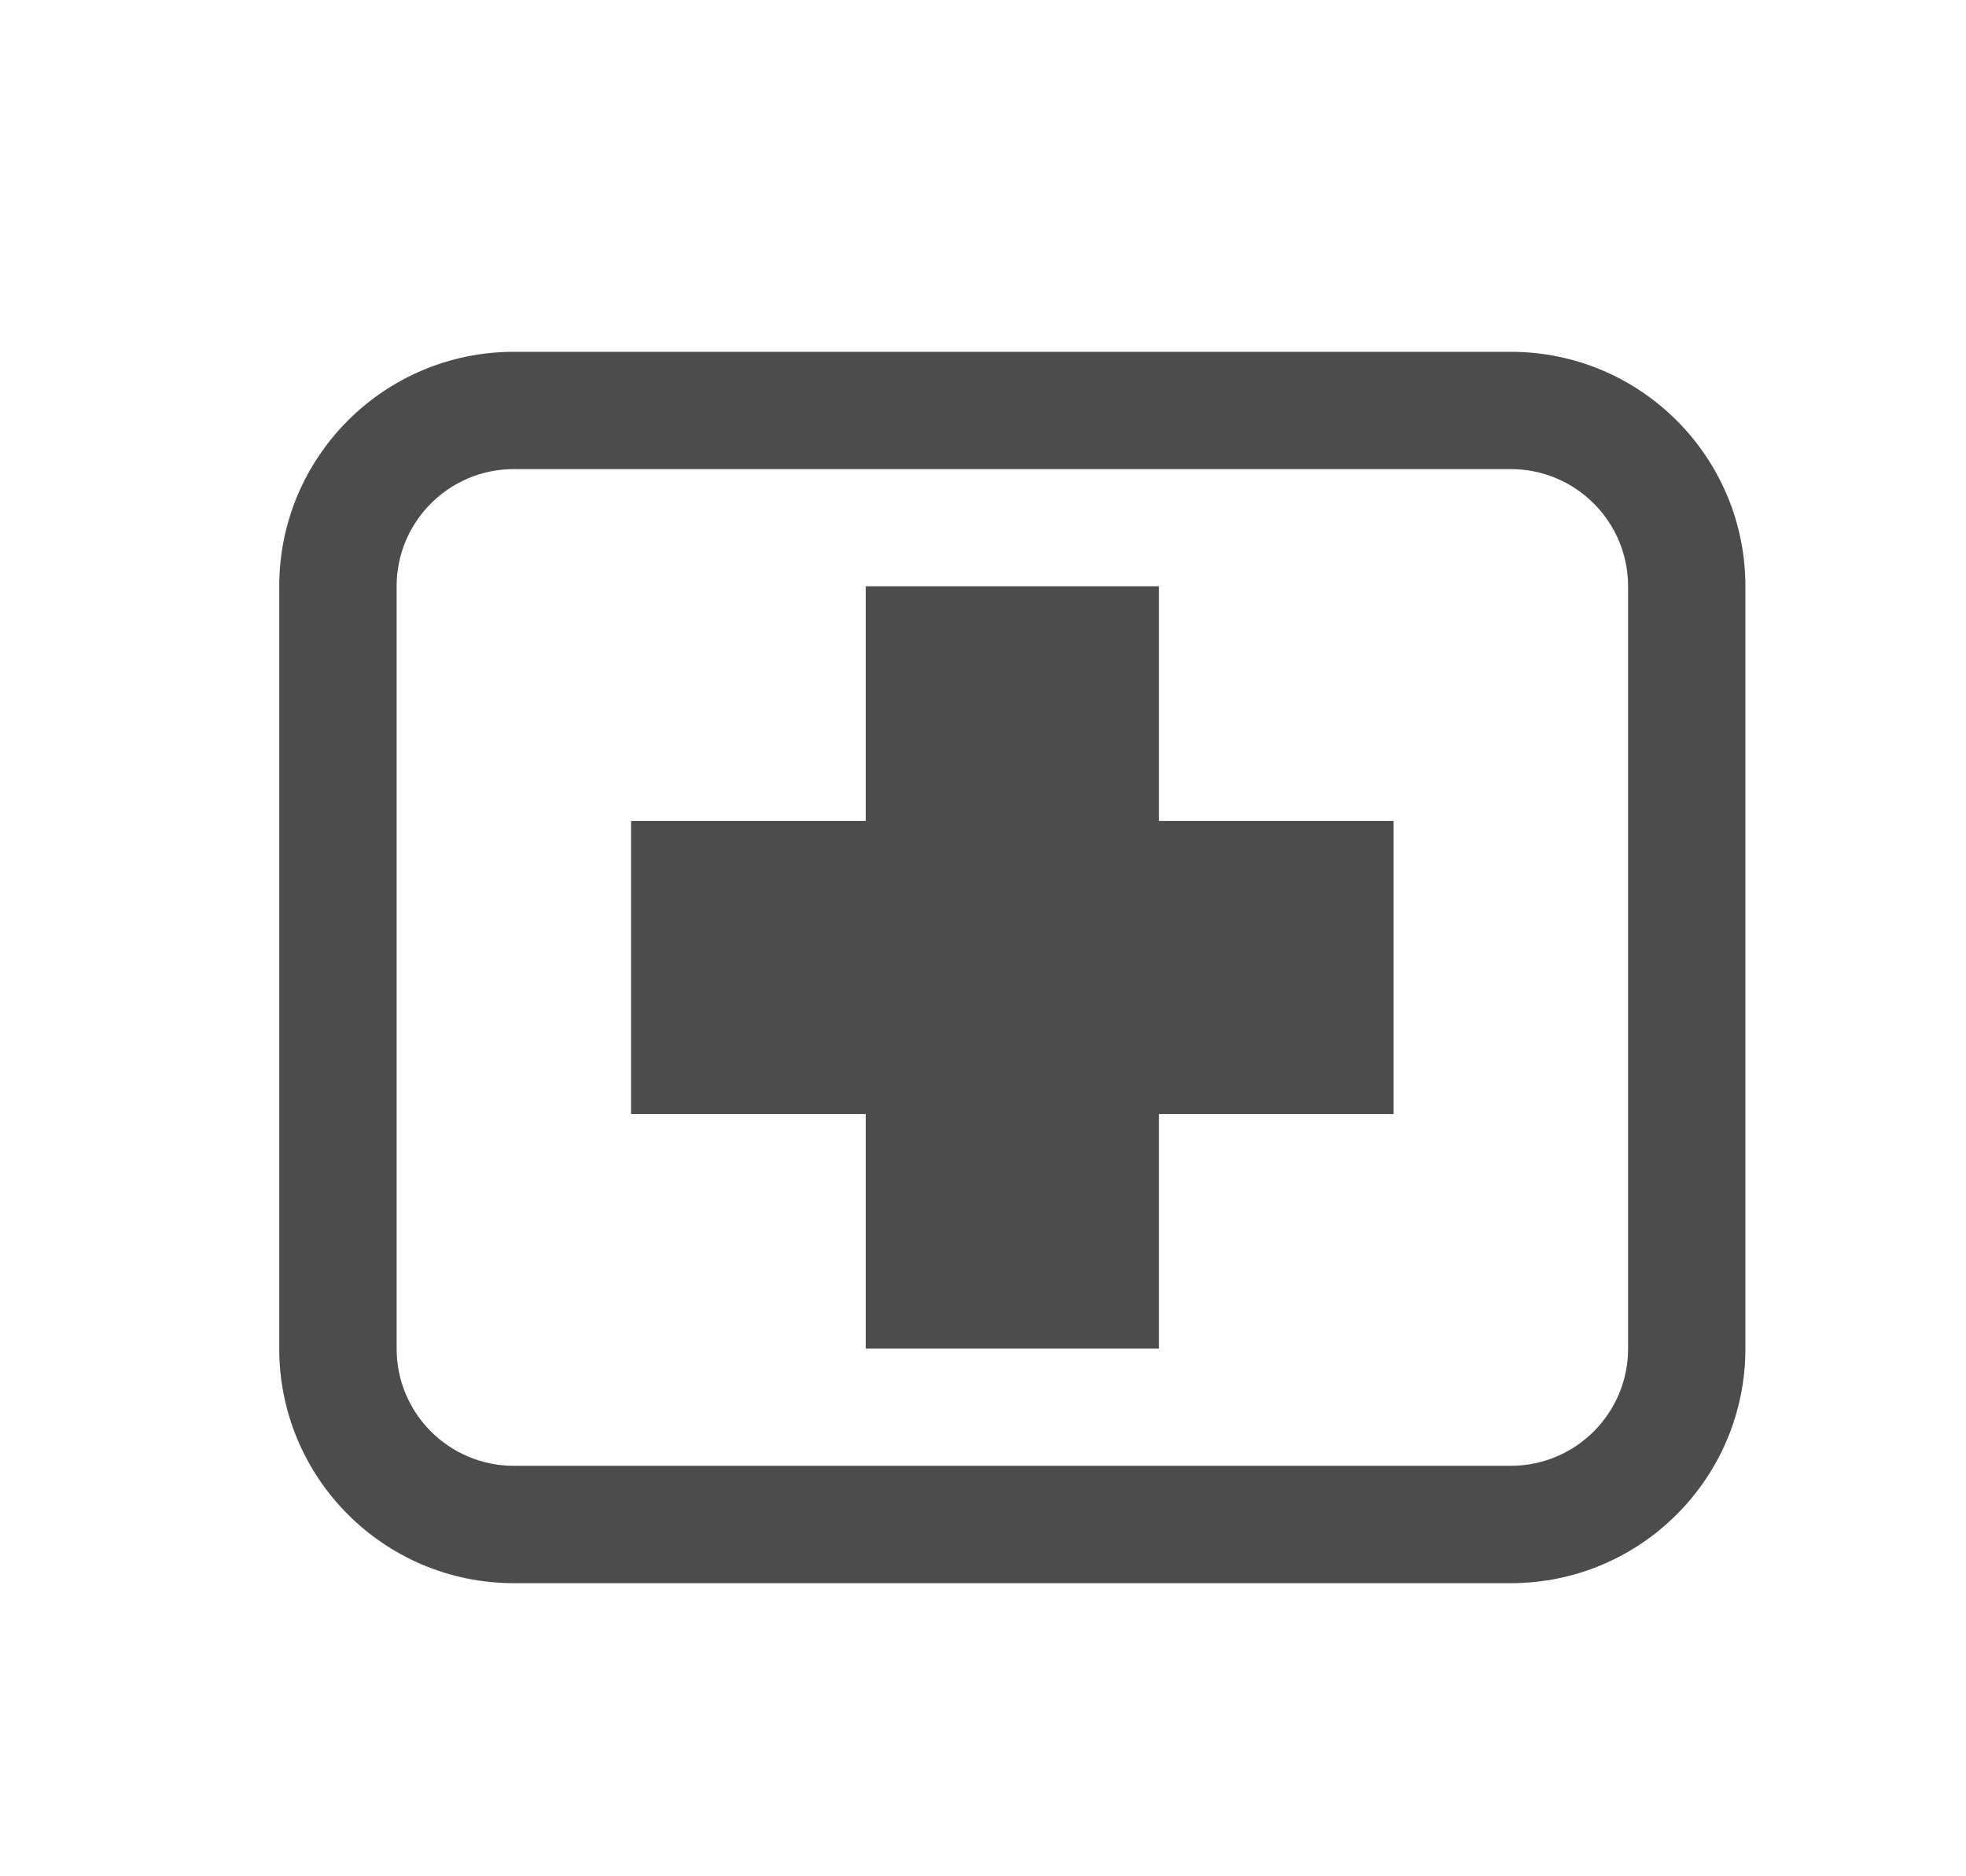 <svg width="22" height="21" viewBox="0 0 22 21" fill="none" xmlns="http://www.w3.org/2000/svg">
<g opacity="0.7">
<path fill-rule="evenodd" clip-rule="evenodd" d="M3.125 6.562C3.125 5.113 4.3 3.938 5.75 3.938H16.906C18.356 3.938 19.531 5.113 19.531 6.562V15.094C19.531 16.544 18.356 17.719 16.906 17.719H5.75C4.3 17.719 3.125 16.544 3.125 15.094V6.562ZM5.75 5.25C5.025 5.25 4.438 5.838 4.438 6.562V15.094C4.438 15.819 5.025 16.406 5.75 16.406H16.906C17.631 16.406 18.219 15.819 18.219 15.094V6.562C18.219 5.838 17.631 5.25 16.906 5.25H5.75Z" fill="black"/>
<path fill-rule="evenodd" clip-rule="evenodd" d="M3.125 6.562C3.125 5.113 4.3 3.938 5.75 3.938H16.906C18.356 3.938 19.531 5.113 19.531 6.562V15.094C19.531 16.544 18.356 17.719 16.906 17.719H5.75C4.3 17.719 3.125 16.544 3.125 15.094V6.562ZM5.75 5.25C5.025 5.25 4.438 5.838 4.438 6.562V15.094C4.438 15.819 5.025 16.406 5.75 16.406H16.906C17.631 16.406 18.219 15.819 18.219 15.094V6.562C18.219 5.838 17.631 5.25 16.906 5.25H5.75Z" fill="black" fill-opacity="0.2"/>
<path d="M15.594 9.188L15.594 12.469L7.062 12.469L7.062 9.188L15.594 9.188Z" fill="black"/>
<path d="M15.594 9.188L15.594 12.469L7.062 12.469L7.062 9.188L15.594 9.188Z" fill="black" fill-opacity="0.2"/>
<path d="M9.688 6.562L12.969 6.562L12.969 15.094H9.688L9.688 6.562Z" fill="black"/>
<path d="M9.688 6.562L12.969 6.562L12.969 15.094H9.688L9.688 6.562Z" fill="black" fill-opacity="0.2"/>
</g>
</svg>
